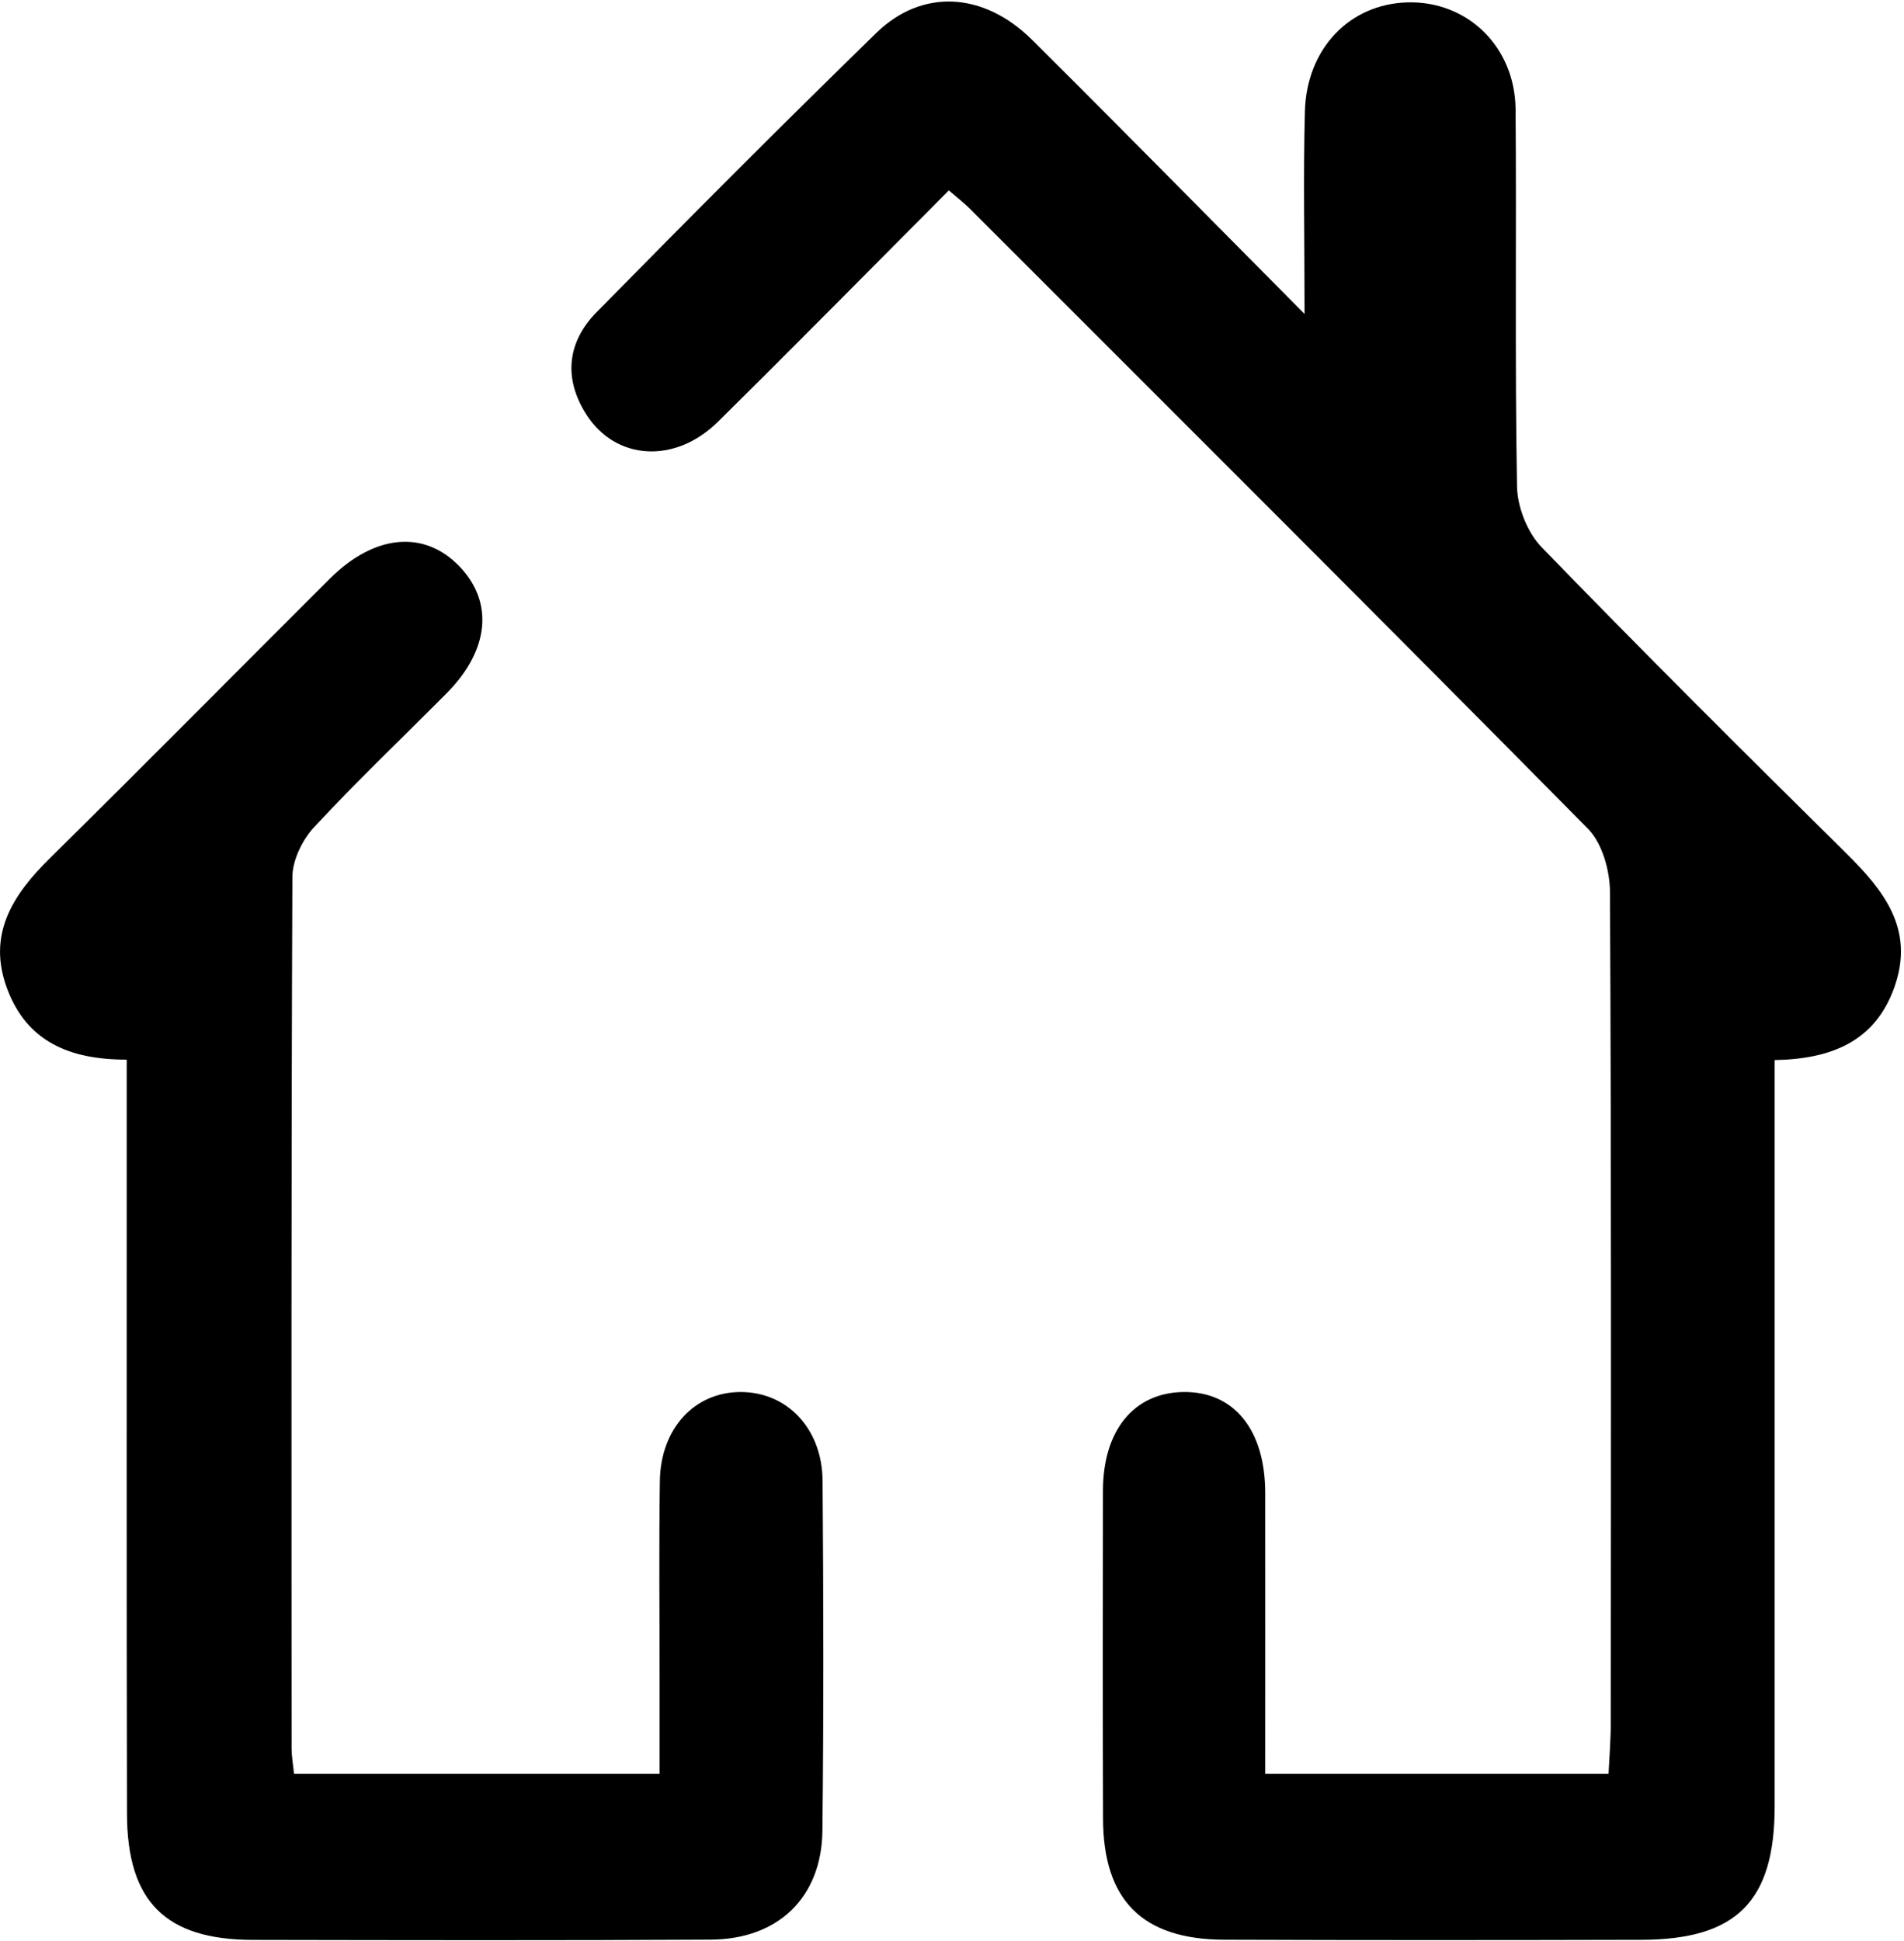 <svg width="465" height="474" viewBox="0 0 465 474" fill="none" xmlns="http://www.w3.org/2000/svg">
<path d="M231.73 46.492C212.452 65.838 194.008 84.57 175.3 103.016C164.838 113.325 150.407 112.426 143.236 101.262C137.555 92.422 138.499 83.539 145.714 76.213C168.26 53.292 190.959 30.502 213.987 8.064C225.194 -2.859 240.24 -2.004 252.061 9.731C273.532 31.051 294.74 52.634 318.601 76.652C318.601 58.095 318.272 42.632 318.689 27.19C319.106 11.793 329.655 0.979 343.713 0.584C358.342 0.167 370.009 11.376 370.141 26.73C370.382 57.415 369.944 88.123 370.492 118.809C370.58 123.854 373.036 130.039 376.523 133.636C400.933 158.817 425.804 183.58 450.762 208.212C460.039 217.381 467.627 226.79 462.715 240.872C458.087 254.12 447.538 258.573 433.414 258.836C433.414 263.574 433.414 267.873 433.414 272.172C433.414 328.455 433.414 384.738 433.414 440.999C433.414 464.205 424.159 473.571 400.911 473.637C366.939 473.724 332.945 473.746 298.973 473.615C278.971 473.549 269.453 463.964 269.387 444.048C269.299 417.376 269.321 390.682 269.365 364.01C269.387 349.248 276.909 340.08 288.95 339.883C301.319 339.685 308.995 349.073 308.995 364.536C309.017 387.129 308.995 409.721 308.995 433.124C337.134 433.124 364.351 433.124 392.84 433.124C393.038 429.088 393.388 424.855 393.388 420.622C393.432 353.021 393.542 285.398 393.191 217.797C393.169 212.555 391.305 205.887 387.796 202.334C337.726 151.644 287.239 101.349 236.862 50.967C235.59 49.695 234.165 48.598 231.73 46.492Z" fill="black"/>
<path d="M30.945 258.726C16.712 258.748 6.558 254.12 1.798 241.552C-3.246 228.238 3.048 218.543 12.238 209.484C35.156 186.914 57.768 164.015 80.533 141.313C91.477 130.412 103.627 129.337 112.246 138.33C120.624 147.082 119.484 158.773 109.132 169.213C98.32 180.115 87.178 190.687 76.739 201.939C73.844 205.054 71.409 210.033 71.409 214.156C71.103 285.069 71.19 355.982 71.212 426.895C71.212 428.694 71.541 430.492 71.804 433.124C100.951 433.124 130.011 433.124 161.088 433.124C161.088 425.513 161.088 417.661 161.088 409.83C161.088 393.753 160.913 377.653 161.154 361.575C161.351 348.722 169.663 339.883 180.892 339.883C192.187 339.883 200.785 348.766 200.894 361.531C201.113 390.046 201.179 418.56 200.85 447.074C200.653 463.262 190.06 473.483 173.655 473.593C136.371 473.812 99.087 473.724 61.803 473.659C40.486 473.637 31.055 464.358 31.011 442.863C30.88 386.207 30.968 329.552 30.945 272.896C30.945 268.553 30.945 264.232 30.945 258.726Z" fill="black"/>
</svg>
